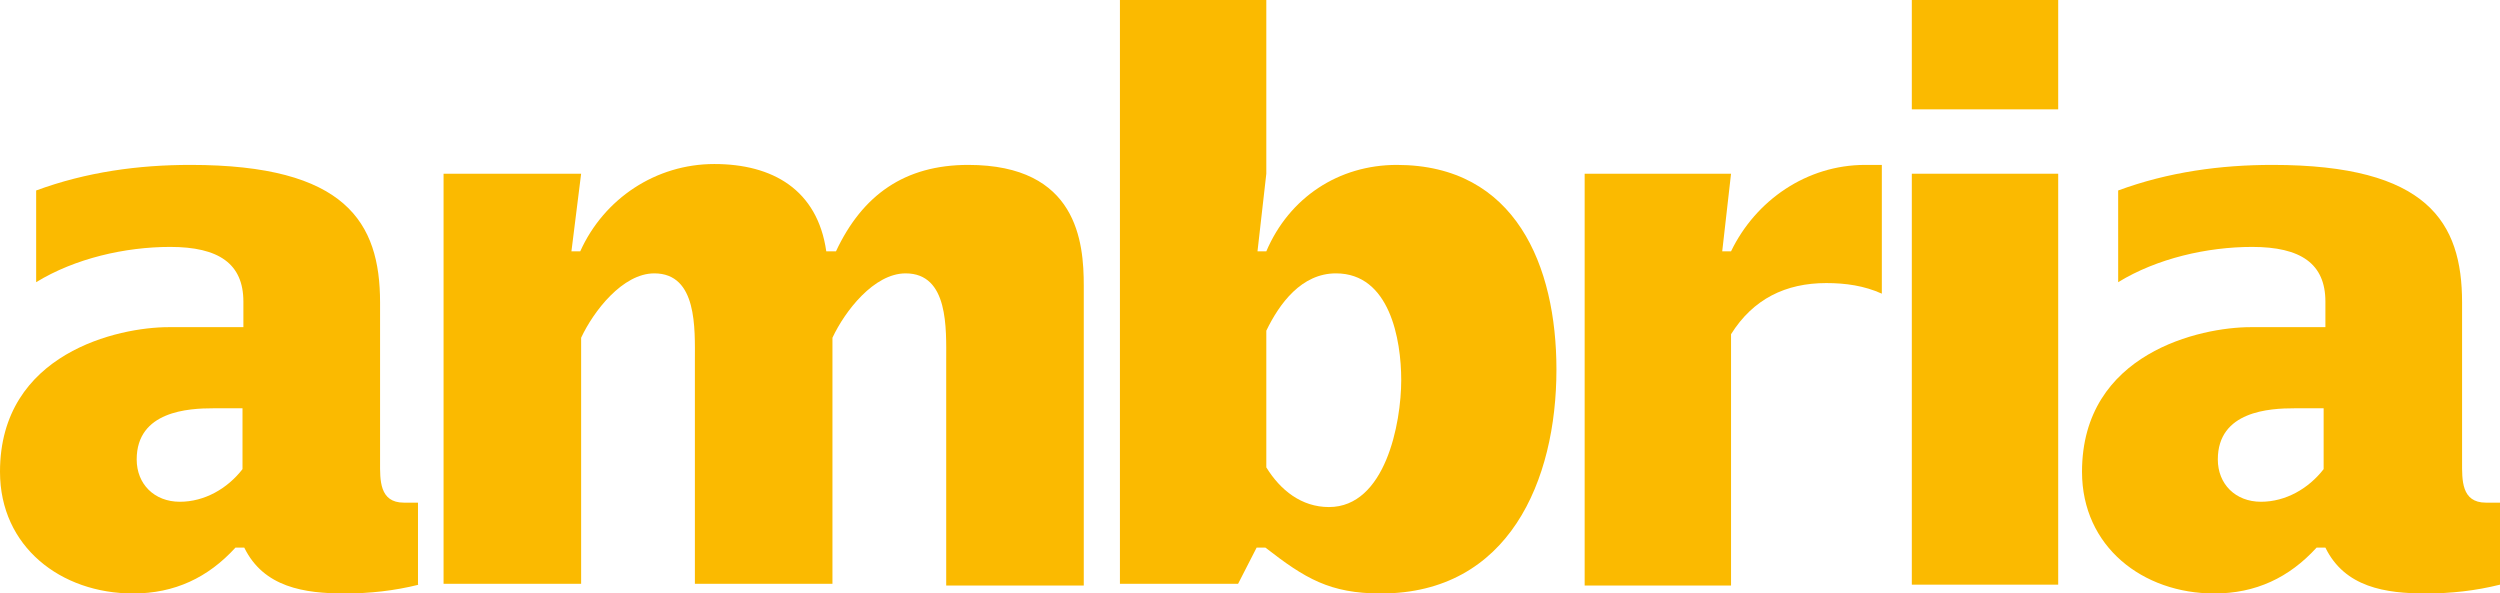 <?xml version="1.0" encoding="utf-8"?>
<!-- Generator: Adobe Illustrator 24.0.2, SVG Export Plug-In . SVG Version: 6.00 Build 0)  -->
<svg version="1.1" id="Ebene_1" xmlns="http://www.w3.org/2000/svg" xmlns:xlink="http://www.w3.org/1999/xlink" x="0px" y="0px"
	 viewBox="0 0 283.5 67.3" style="enable-background:new 0 0 283.5 67.3;" xml:space="preserve">
<style type="text/css">
	.st0{fill:#FBBA00;}
</style>
<g>
	<g>
		<path class="st0" d="M47.5,66.3c-2.8,0.7-5.6,1-8.4,1c-4.6,0-9.2-0.7-11.4-5.2h-1c-3.1,3.4-6.9,5.2-11.6,5.2C6.9,67.3,0,62,0,53.5
			C0,40,13.5,37.1,19.1,37.1h8.5v-2.9c0-4.3-2.8-6.2-8.3-6.2c-5.1,0-10.8,1.3-15.2,4V21.6c5.7-2.1,11.6-2.9,17.5-2.9
			c17.6,0,21.5,6.5,21.5,15.6v18.1c0,2-0.1,4.6,2.7,4.6h1.6V66.3z M27.6,46.3h-3.4c-2.8,0-8.7,0.3-8.7,5.8c0,2.8,2,4.8,4.9,4.8
			c2.8,0,5.4-1.5,7.1-3.7V46.3z"/>
		<path class="st0" d="M64.8,28.5h1c2.7-6,8.6-9.9,15.2-9.9c6.6,0,11.7,2.9,12.7,9.9h1.1c3-6.4,7.8-9.8,15-9.8
			c12.4,0,13.1,8.8,13.1,13.7v34h-15.6V40.9c0-3.6,0.3-9.9-4.6-9.9c-3.6,0-6.9,4.3-8.3,7.3v27.9H78.8V40.9c0-3.6,0.3-9.9-4.6-9.9
			c-3.6,0-6.9,4.3-8.3,7.3v27.9H50.3V19.7h15.6L64.8,28.5z"/>
	</g>
	<g>
		<path class="st0" d="M127,0h16.6v19.7l-1,8.8h1c2.6-6.1,8.2-9.8,14.8-9.8c13.5,0,18.1,11.5,18.1,23.2c0,12.6-5.4,25.4-19.9,25.4
			c-5.8,0-8.6-1.7-13.1-5.2h-1l-2.1,4.1H127V0z M143.6,53c1.6,2.6,4,4.5,7.1,4.5c6.4,0,8.2-9.5,8.2-14.4c0-4.6-1.3-12.1-7.4-12.1
			c-3.9,0-6.4,3.4-7.9,6.5V53z"/>
		<path class="st0" d="M195.3,28.5h1c2.8-5.8,8.6-9.8,15.2-9.8h1.9v14.6c-2-0.9-4.1-1.2-6.3-1.2c-4.6,0-8.3,1.8-10.8,5.8v28.5h-16.6
			V19.7h16.6L195.3,28.5z"/>
	</g>
	<g>
		<path class="st0" d="M216.8,0h16.6v12.4h-16.6V0z M216.8,19.7h16.6v46.6h-16.6V19.7z"/>
		<path class="st0" d="M283.5,66.3c-2.8,0.7-5.6,1-8.4,1c-4.6,0-9.2-0.7-11.4-5.2h-1c-3.1,3.4-6.9,5.2-11.6,5.2
			c-8.1,0-15-5.3-15-13.8c0-13.5,13.5-16.4,19.1-16.4h8.5v-2.9c0-4.3-2.8-6.2-8.3-6.2c-5.1,0-10.8,1.3-15.2,4V21.6
			c5.7-2.1,11.6-2.9,17.5-2.9c17.6,0,21.5,6.5,21.5,15.6v18.1c0,2-0.1,4.6,2.7,4.6h1.6V66.3z M263.6,46.3h-3.4
			c-2.8,0-8.7,0.3-8.7,5.8c0,2.8,2,4.8,4.9,4.8c2.8,0,5.4-1.5,7.1-3.7V46.3z"/>
	</g>
</g>
</svg>
